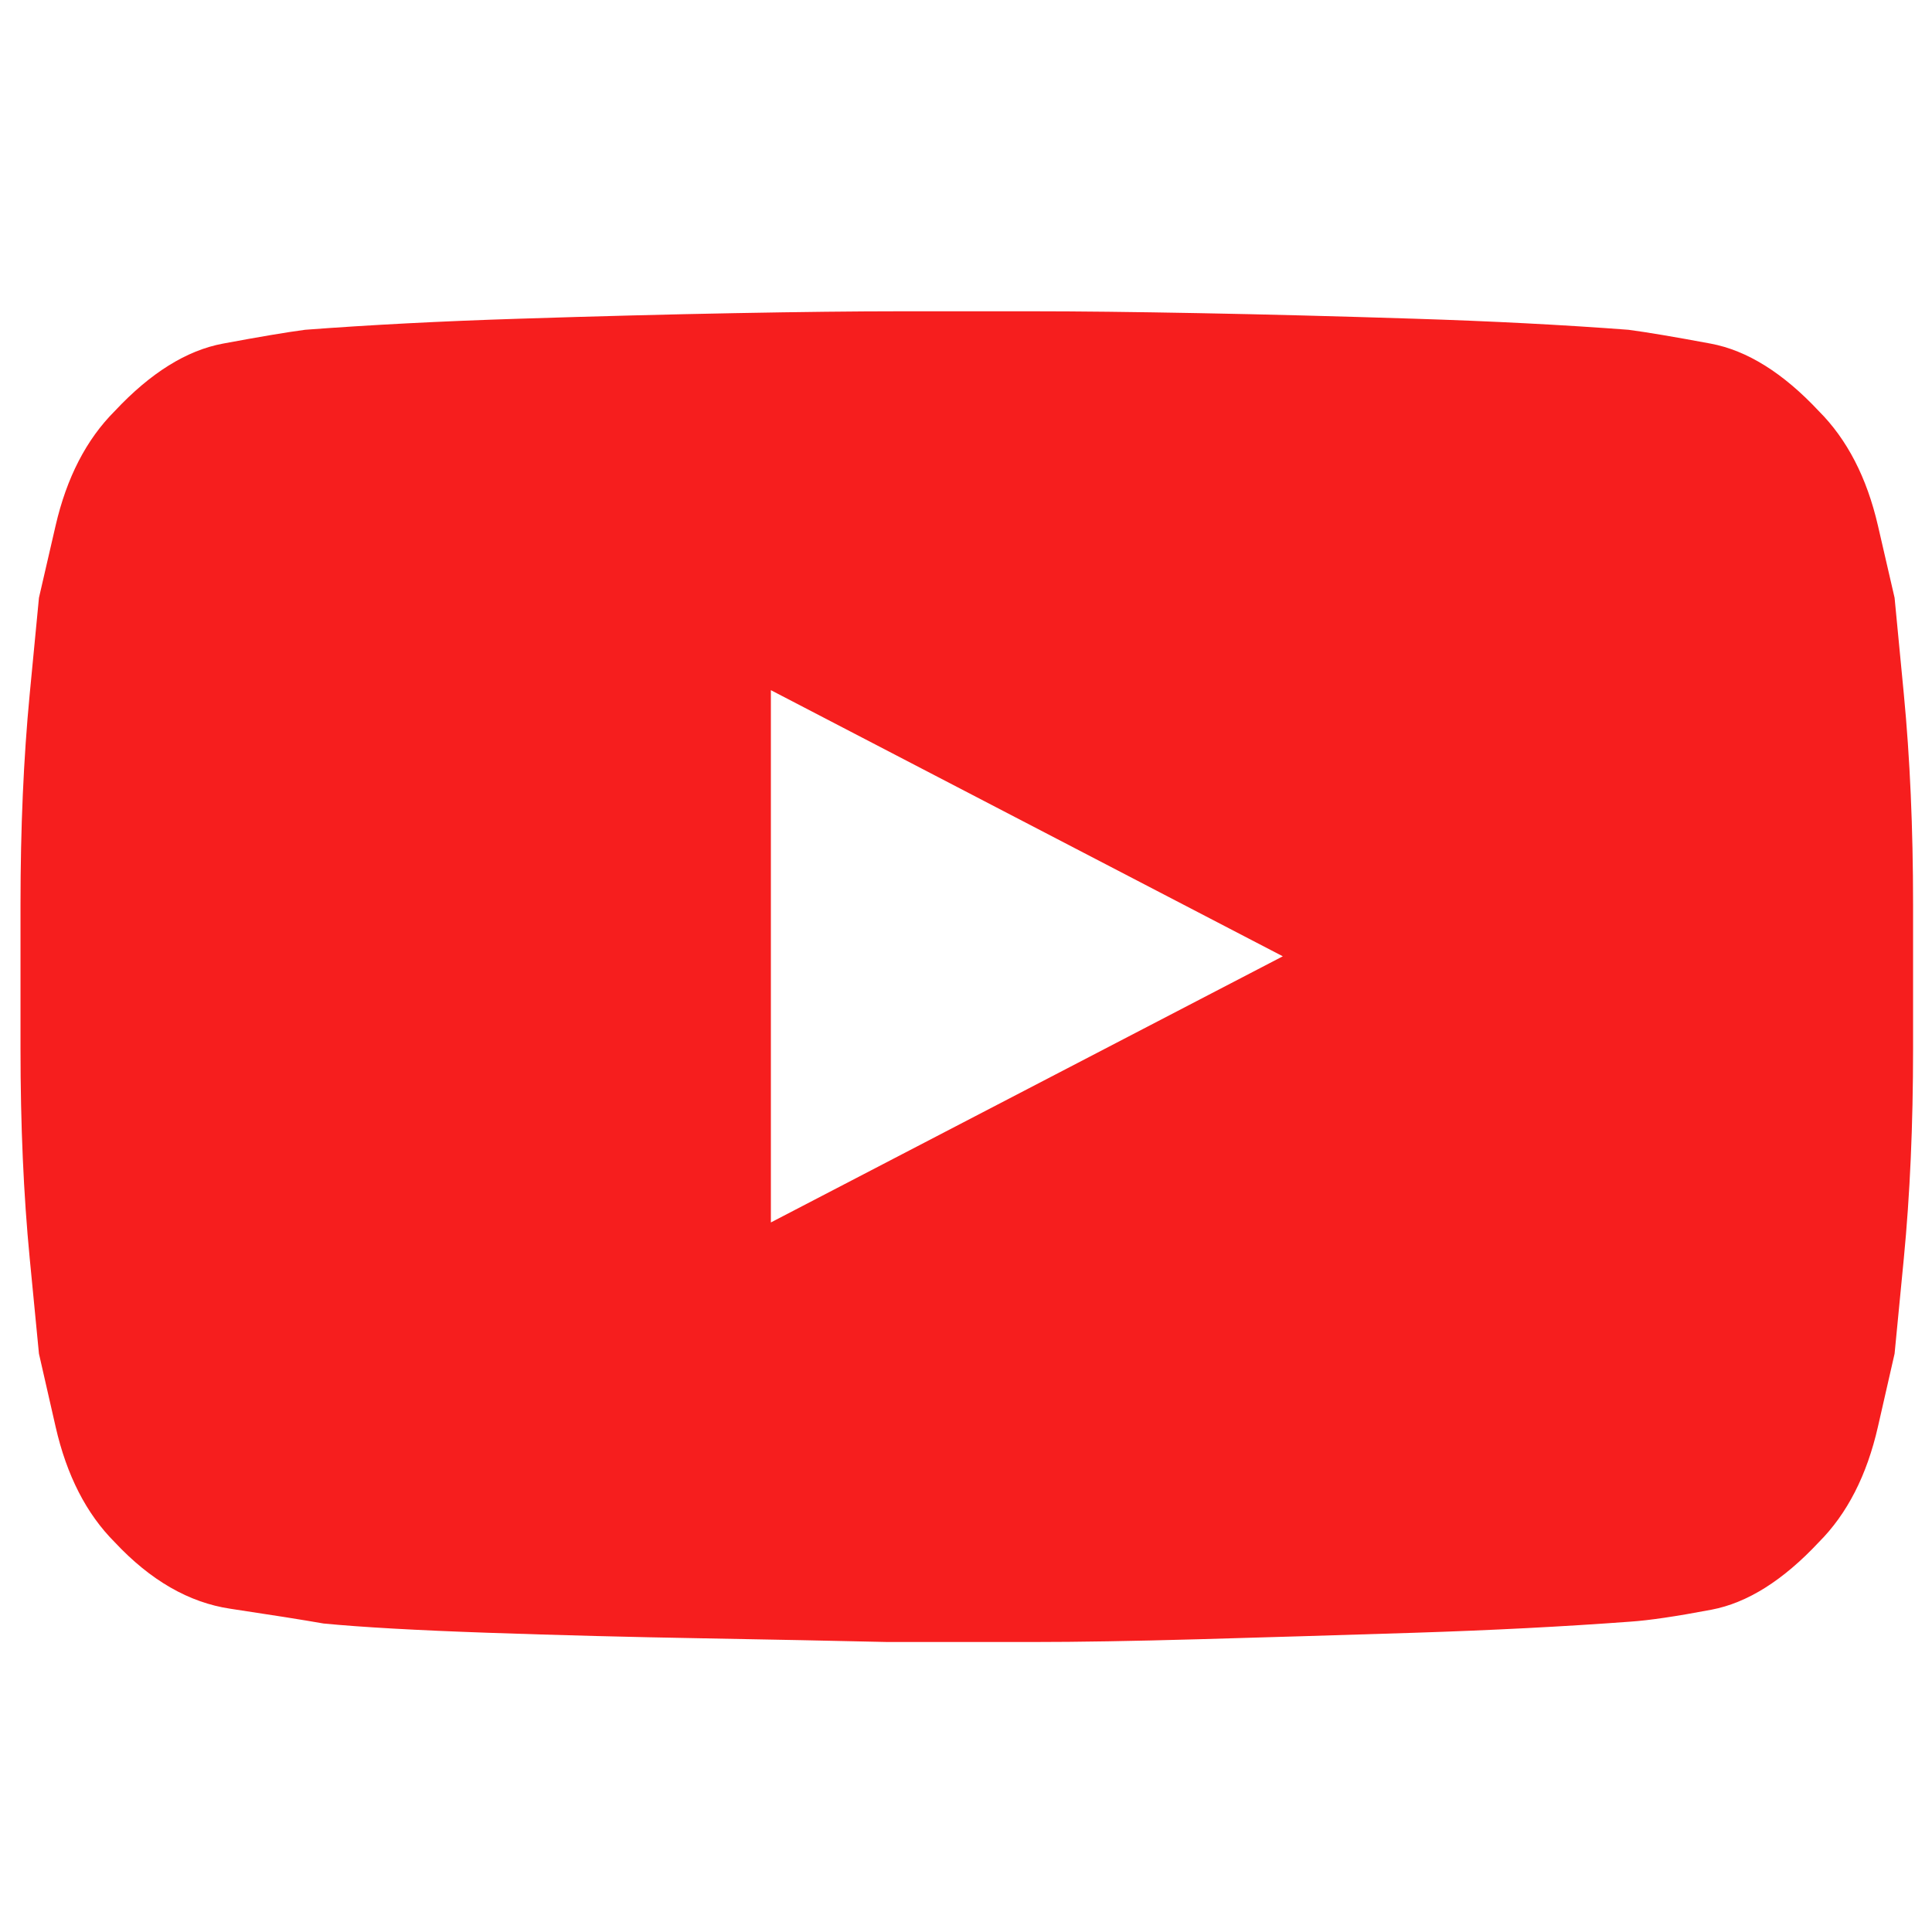 <svg width="49" height="49" viewBox="0 0 49 49" fill="none" xmlns="http://www.w3.org/2000/svg">
<g clip-path="url(#clip0_204_1857)">
<path d="M48.051 15.161C48.051 15.161 47.91 14.551 47.629 13.332C47.348 12.114 46.848 11.145 46.129 10.426C45.223 9.458 44.309 8.887 43.387 8.715C42.465 8.543 41.77 8.426 41.301 8.364C39.645 8.239 37.832 8.145 35.863 8.083C33.895 8.02 32.074 7.973 30.402 7.942C28.73 7.911 27.332 7.895 26.207 7.895C25.082 7.895 24.52 7.895 24.52 7.895C24.52 7.895 23.957 7.895 22.832 7.895C21.707 7.895 20.309 7.911 18.637 7.942C16.965 7.973 15.145 8.02 13.176 8.083C11.207 8.145 9.395 8.239 7.738 8.364C7.27 8.426 6.574 8.543 5.652 8.715C4.73 8.887 3.816 9.458 2.91 10.426C2.191 11.145 1.691 12.114 1.41 13.332C1.129 14.551 0.988 15.161 0.988 15.161C0.988 15.161 0.91 15.973 0.754 17.598C0.598 19.223 0.52 21.004 0.52 22.942V26.598C0.52 28.536 0.598 30.309 0.754 31.919C0.91 33.528 0.988 34.333 0.988 34.333C0.988 34.333 1.129 34.95 1.41 36.184C1.691 37.419 2.191 38.395 2.91 39.114C3.816 40.083 4.793 40.645 5.84 40.801C6.887 40.958 7.676 41.083 8.207 41.176C9.176 41.27 10.566 41.348 12.379 41.411C14.191 41.473 15.996 41.52 17.793 41.551C19.59 41.583 21.16 41.614 22.504 41.645C23.848 41.645 24.52 41.645 24.52 41.645C24.52 41.645 25.082 41.645 26.207 41.645C27.332 41.645 28.73 41.622 30.402 41.575C32.074 41.528 33.895 41.473 35.863 41.411C37.832 41.348 39.66 41.254 41.348 41.129C41.816 41.098 42.504 40.997 43.41 40.825C44.316 40.653 45.223 40.083 46.129 39.114C46.848 38.395 47.348 37.419 47.629 36.184C47.91 34.95 48.051 34.333 48.051 34.333C48.051 34.333 48.129 33.528 48.285 31.919C48.441 30.309 48.52 28.536 48.52 26.598V22.942C48.52 21.004 48.441 19.223 48.285 17.598C48.129 15.973 48.051 15.161 48.051 15.161ZM19.551 31.004V17.504L32.535 24.254L19.551 31.004Z" fill="#F61E1E"/>
</g>
<defs>
<clipPath id="clip0_204_1857">
<rect width="48" height="48" fill="white" transform="matrix(1 0 0 -1 0.52 48.77)"/>
</clipPath>
</defs>
</svg>
